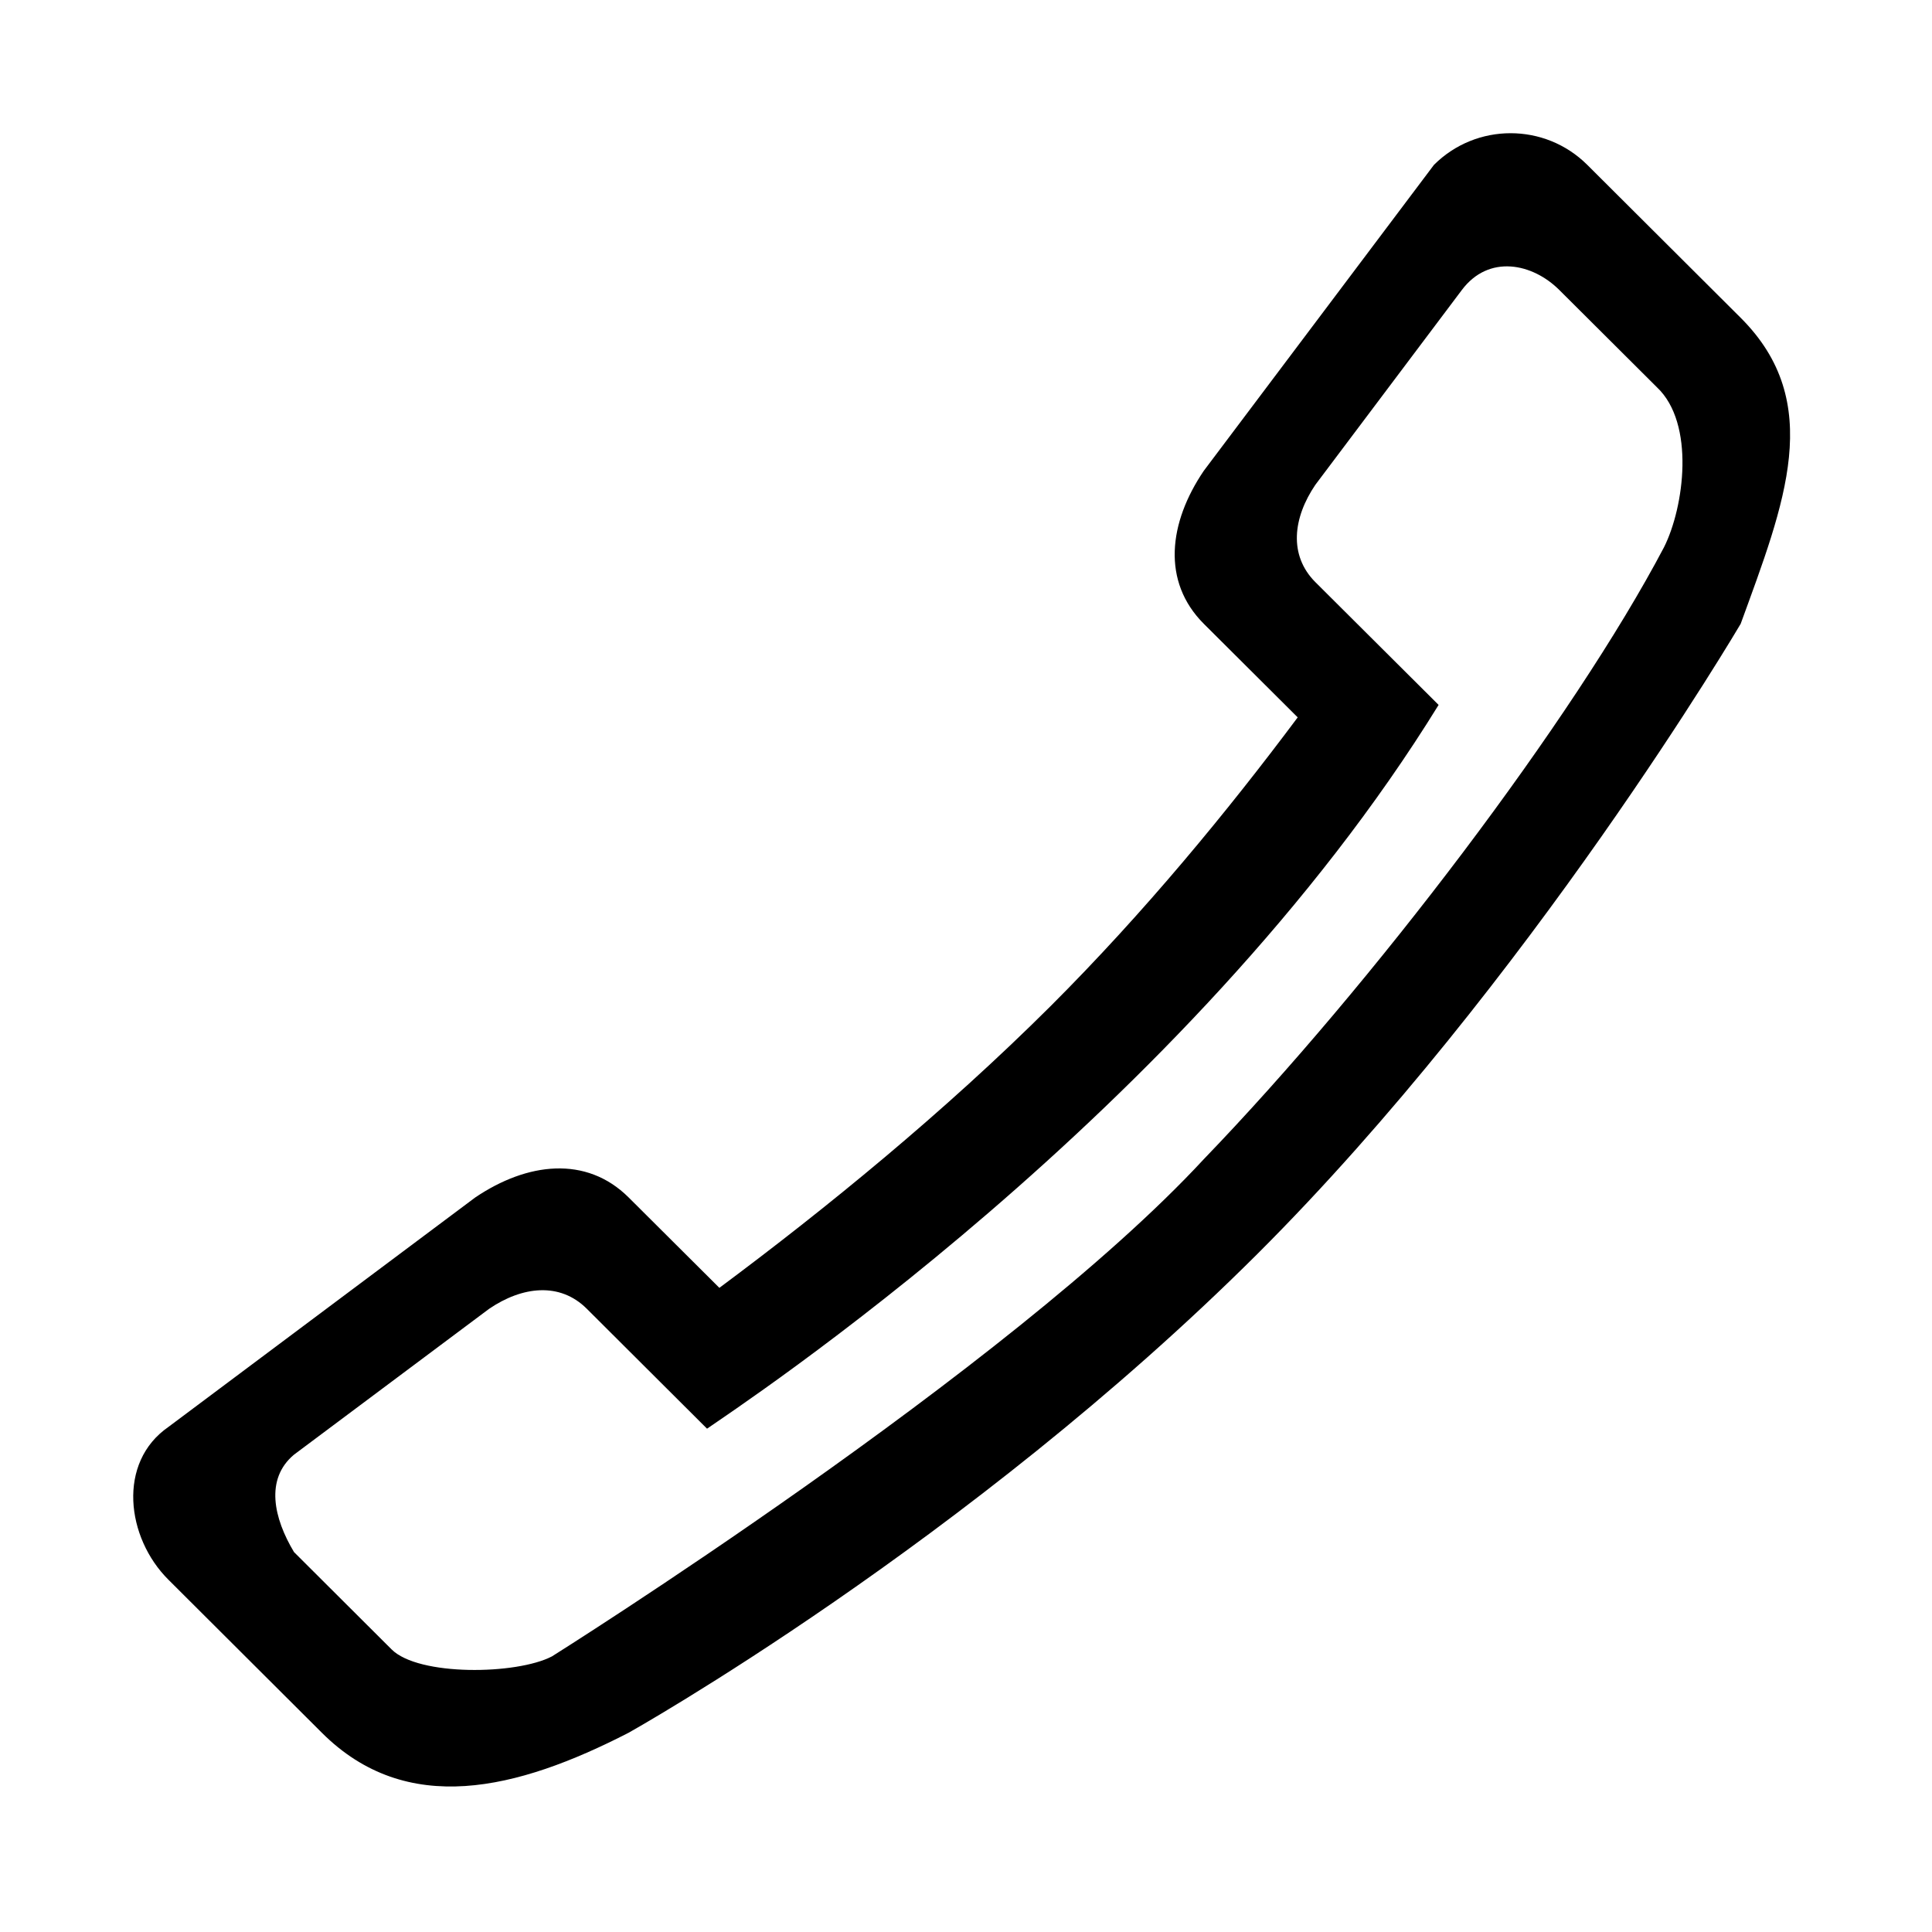 <svg width="29" height="29" viewBox="0 0 29 29" fill="none" xmlns="http://www.w3.org/2000/svg">
<g id="&#231;&#148;&#181;&#232;&#175;&#157;">
<path id="Vector" fill-rule="evenodd" clip-rule="evenodd" d="M23.826 2.475L26.128 4.77C27.4 6.039 26.788 7.553 26.128 9.364C26.128 9.364 22.962 14.743 18.87 18.826C14.518 23.163 9.436 26.009 9.436 26.009C7.757 26.872 6.103 27.279 4.831 26.009L2.529 23.713C1.893 23.081 1.757 21.951 2.529 21.418L7.134 17.974C7.913 17.448 8.8 17.341 9.436 17.974L10.798 19.331C12.395 18.143 14.171 16.695 15.768 15.104C17.179 13.695 18.434 12.168 19.479 10.768L18.07 9.364C17.434 8.728 17.542 7.844 18.07 7.066L21.524 2.475C22.159 1.841 23.19 1.841 23.826 2.475ZM21.594 10.581L19.744 8.738C19.34 8.333 19.409 7.771 19.744 7.277L21.942 4.354C22.347 3.814 23.003 3.95 23.407 4.354L24.872 5.814C25.447 6.356 25.281 7.61 24.977 8.215C23.618 10.797 20.598 14.777 18.07 17.399C15.155 20.552 8.285 24.863 8.285 24.863C7.754 25.14 6.282 25.162 5.878 24.758L4.413 23.297C4.11 22.791 3.974 22.203 4.413 21.835L7.343 19.645C7.839 19.308 8.403 19.241 8.808 19.645L10.613 21.445C11.039 21.145 17.821 16.701 21.594 10.581Z" fill="black"/>
</g>
</svg>
